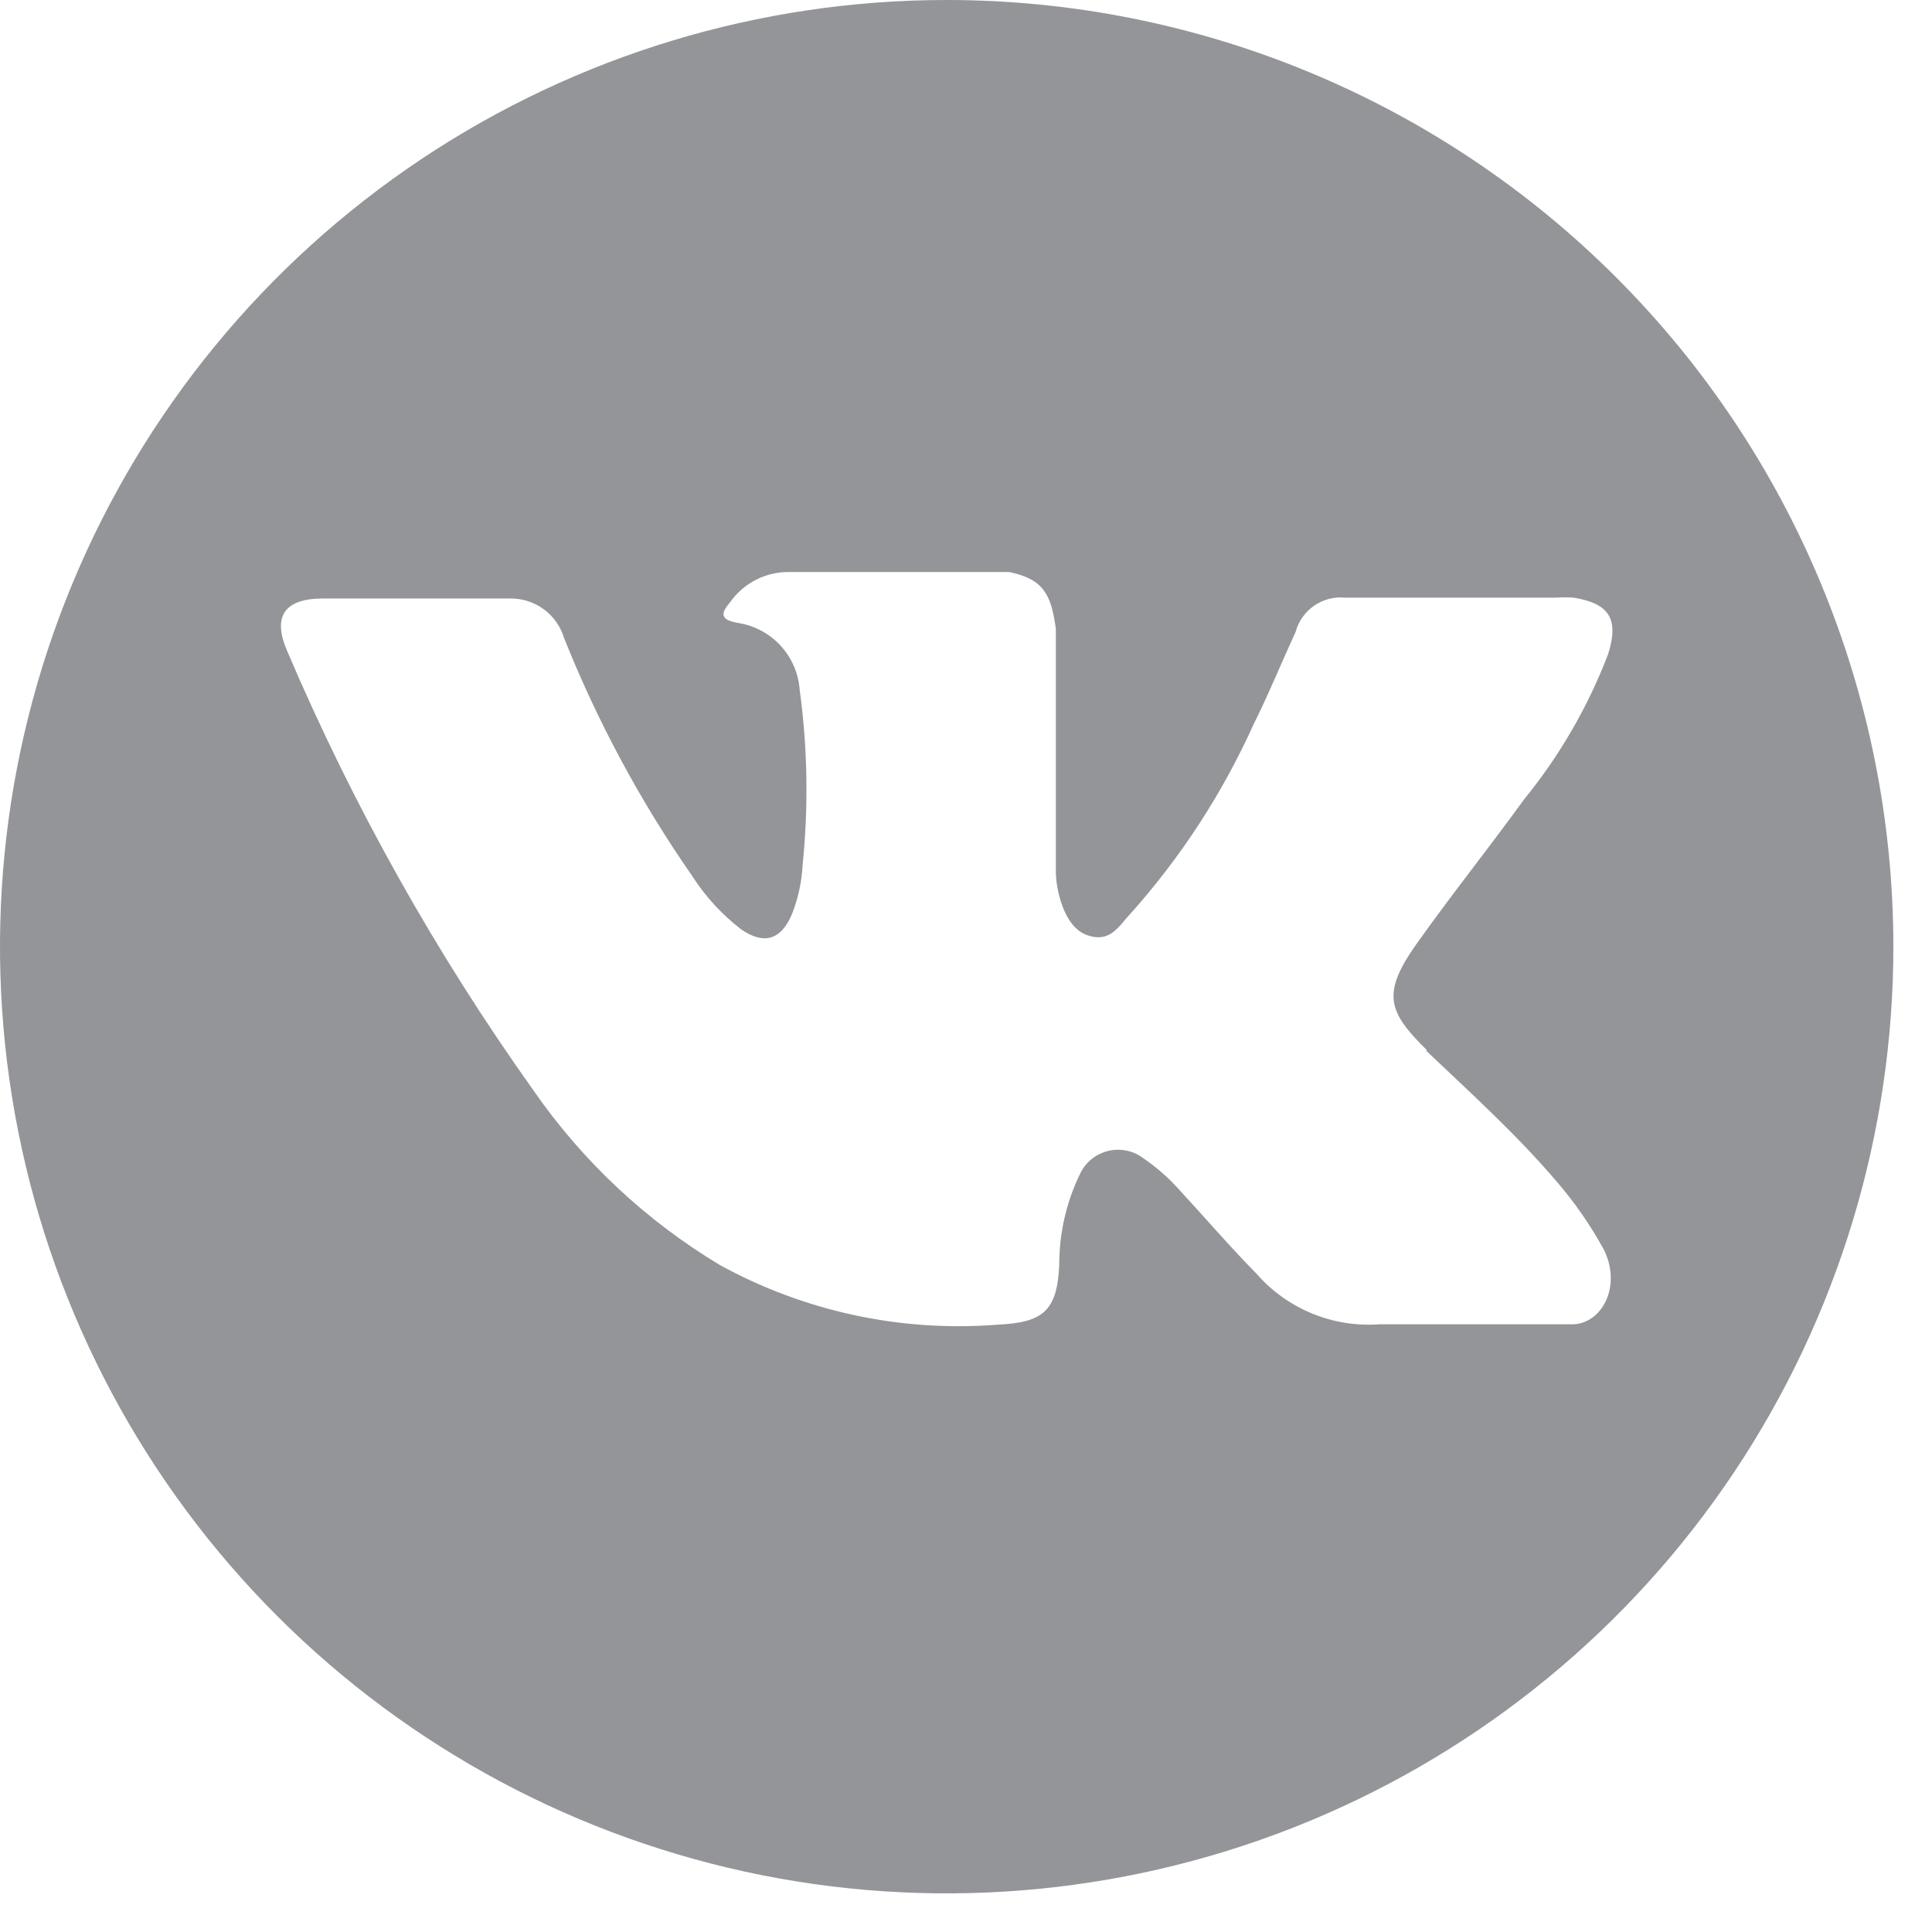 <svg width="46" height="46" viewBox="0 0 46 46" fill="none" xmlns="http://www.w3.org/2000/svg">
<path fill-rule="evenodd" clip-rule="evenodd" d="M33.96 25.02C35.01 26.02 36.12 27.02 37.07 28.14C37.495 28.633 37.867 29.17 38.18 29.74C38.61 30.58 38.18 31.48 37.48 31.53H32.86C32.31 31.572 31.759 31.486 31.248 31.277C30.738 31.069 30.283 30.745 29.92 30.33C29.28 29.68 28.69 28.99 28.08 28.33C27.831 28.05 27.549 27.802 27.24 27.59C27.121 27.496 26.982 27.43 26.834 27.398C26.686 27.366 26.532 27.367 26.385 27.403C26.238 27.439 26.1 27.507 25.983 27.604C25.866 27.7 25.773 27.822 25.71 27.96C25.385 28.634 25.218 29.372 25.22 30.12C25.17 31.21 24.84 31.49 23.75 31.54C21.455 31.721 19.158 31.227 17.14 30.12C15.382 29.064 13.868 27.646 12.7 25.96C10.381 22.704 8.42 19.207 6.85 15.53C6.48 14.7 6.75 14.26 7.66 14.25C9.16 14.25 10.66 14.25 12.18 14.25C12.461 14.253 12.734 14.346 12.959 14.515C13.184 14.684 13.349 14.921 13.43 15.19C14.23 17.194 15.257 19.1 16.49 20.87C16.801 21.354 17.194 21.78 17.65 22.13C18.19 22.5 18.59 22.38 18.85 21.78C19.002 21.401 19.09 20.999 19.11 20.59C19.252 19.203 19.228 17.802 19.04 16.42C19.01 16.026 18.848 15.655 18.579 15.366C18.31 15.077 17.951 14.888 17.56 14.83C17.11 14.75 17.18 14.58 17.39 14.33C17.55 14.104 17.764 13.922 18.012 13.798C18.259 13.674 18.533 13.613 18.81 13.62H24.03C24.85 13.79 25.03 14.16 25.14 14.98V20.78C25.14 21.1 25.3 22.05 25.87 22.26C26.44 22.47 26.64 22.04 26.92 21.75C28.121 20.405 29.109 18.884 29.85 17.24C30.21 16.52 30.51 15.78 30.85 15.04C30.919 14.787 31.076 14.568 31.292 14.419C31.508 14.271 31.769 14.204 32.03 14.23H37.03C37.176 14.22 37.324 14.22 37.47 14.23C38.32 14.37 38.55 14.74 38.29 15.57C37.812 16.823 37.137 17.991 36.29 19.03C35.45 20.19 34.56 21.3 33.73 22.47C32.9 23.64 33.03 24.08 33.97 25L33.96 25.02ZM22.55 2.21844e-06C18.091 -0.002 13.732 1.318 10.024 3.794C6.315 6.27 3.425 9.791 1.718 13.91C0.01 18.029 -0.437 22.562 0.433 26.935C1.302 31.308 3.449 35.326 6.602 38.478C9.755 41.631 13.772 43.778 18.145 44.648C22.518 45.517 27.051 45.069 31.17 43.362C35.289 41.655 38.809 38.765 41.285 35.057C43.761 31.348 45.082 26.989 45.08 22.53C45.077 16.556 42.703 10.827 38.478 6.602C34.254 2.377 28.524 0.003 22.55 2.21844e-06Z" fill="#939598"/>
</svg>
